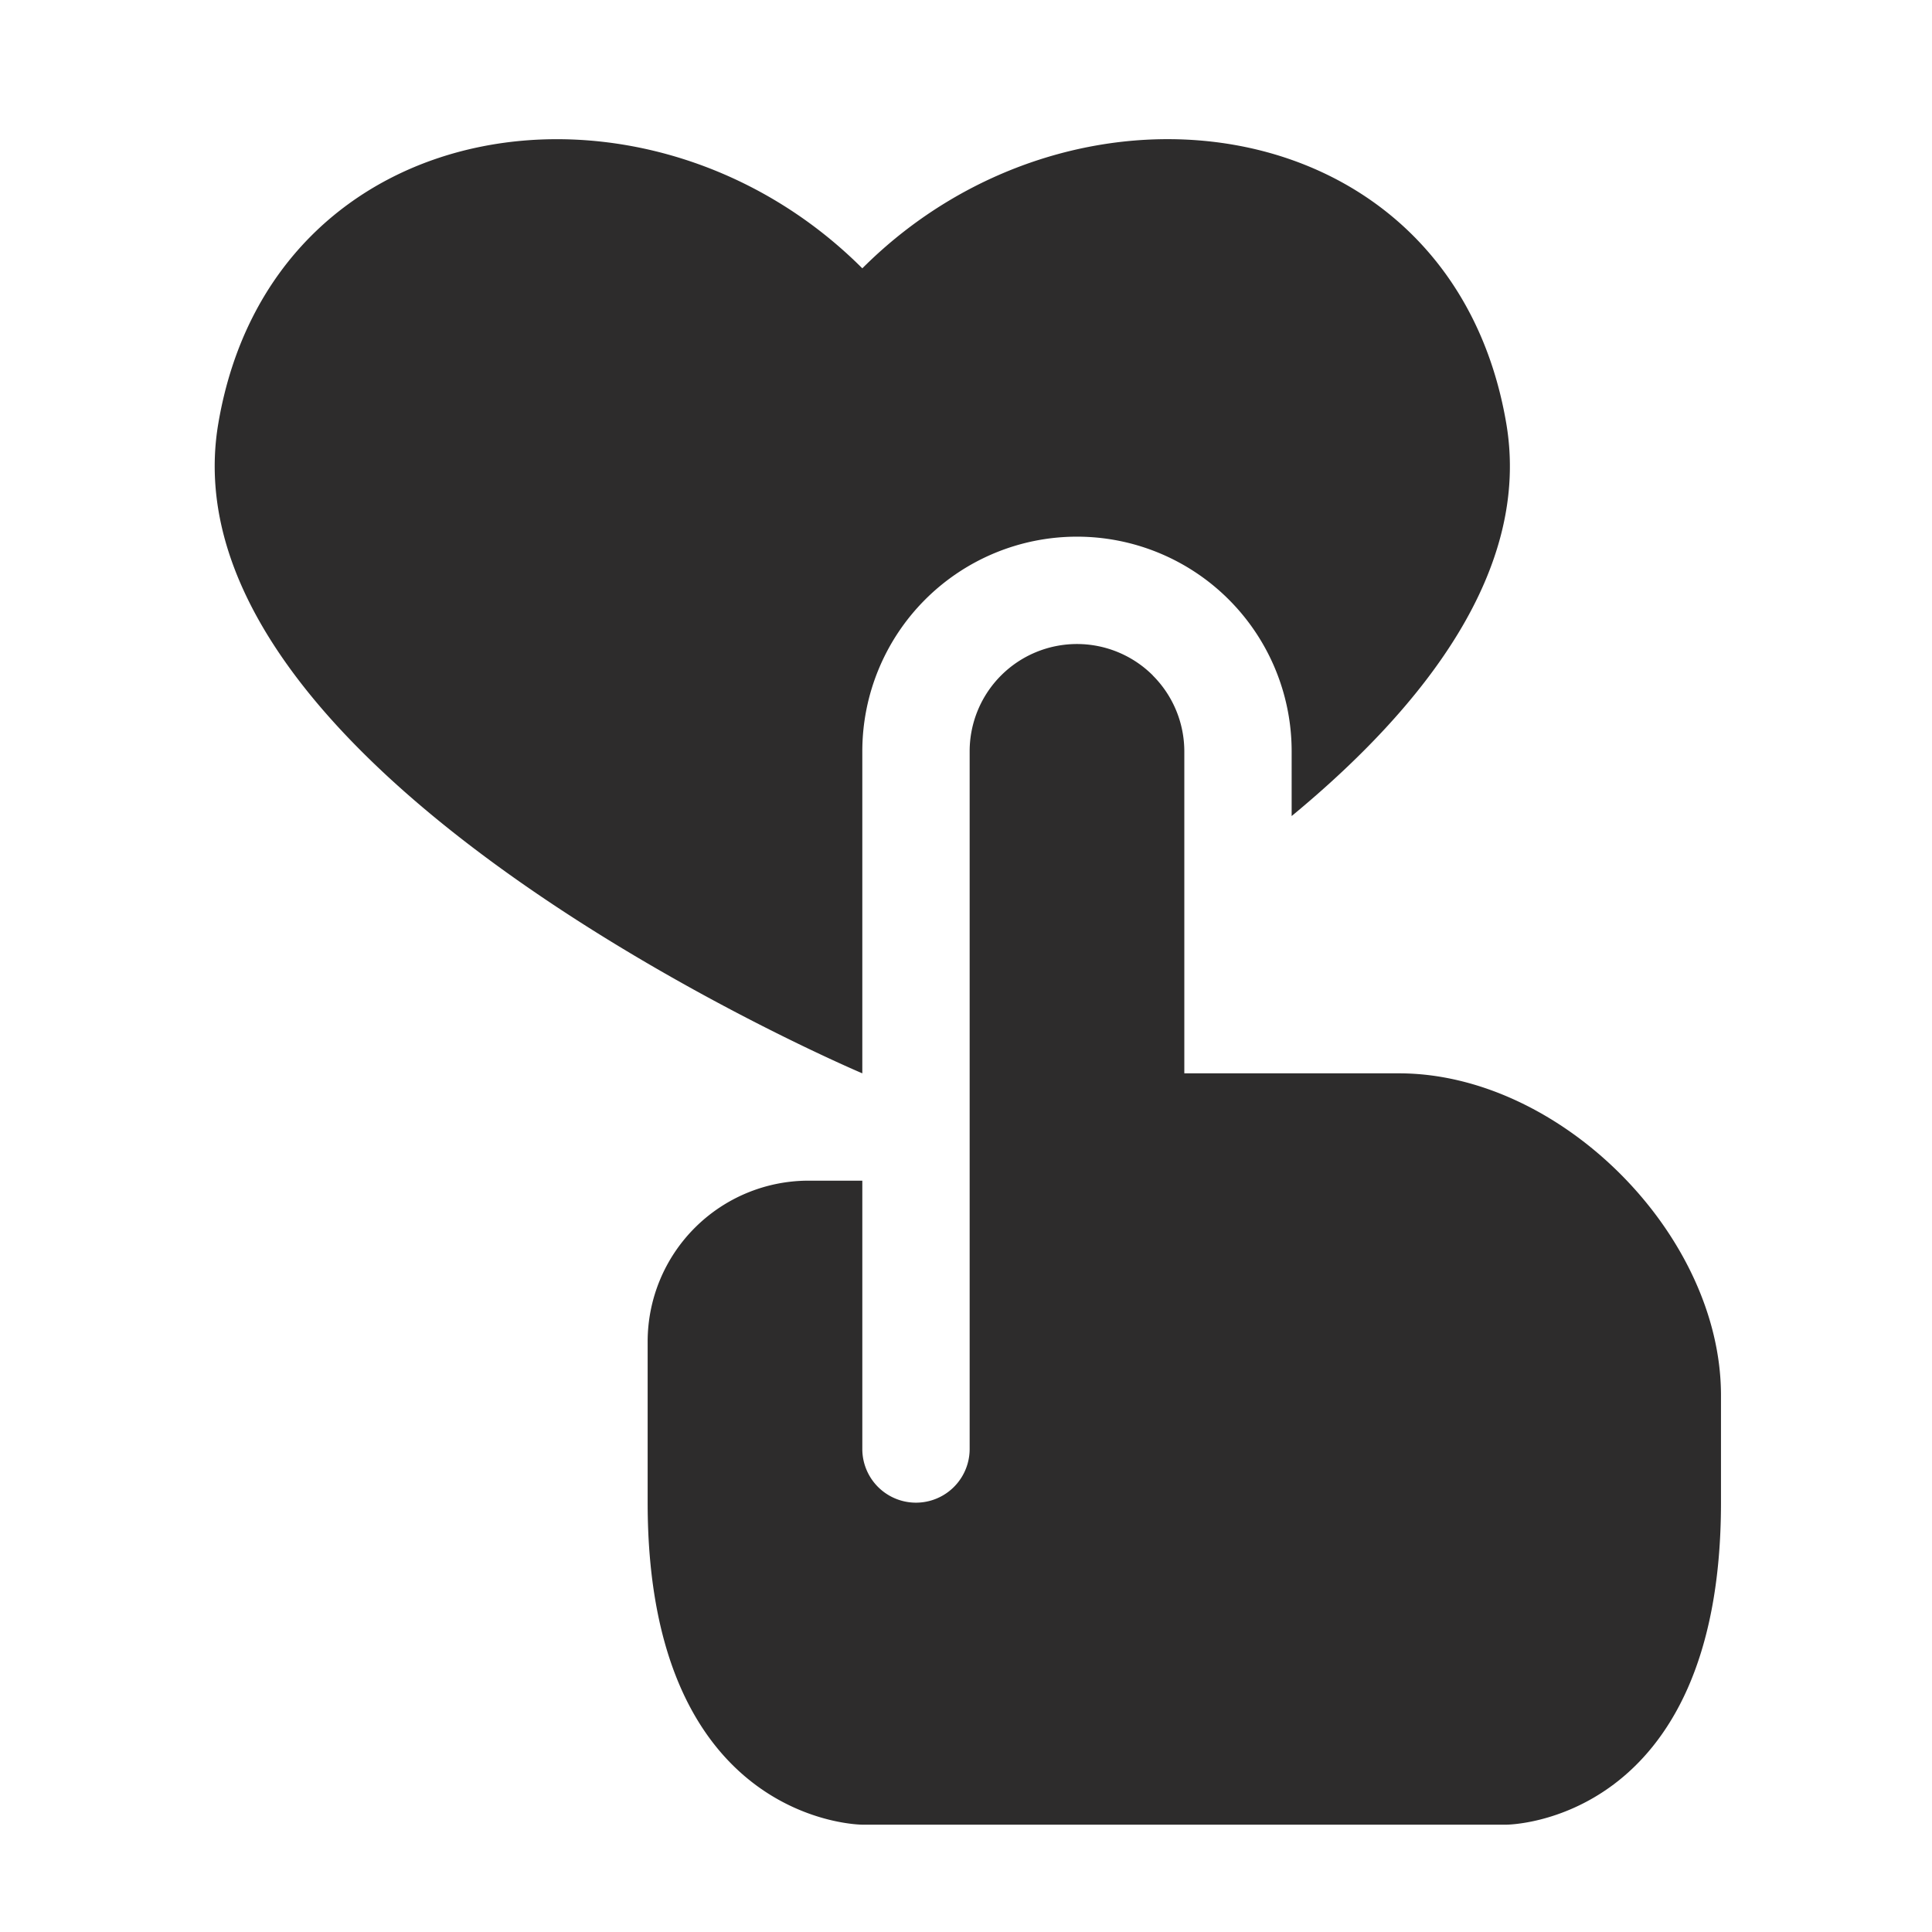 <svg xmlns="http://www.w3.org/2000/svg" width="18" height="18" fill="none"><g fill="#2d2c2c"><path d="M2.034 3.945c.5-2.945 4-3.444 6-1.445 2-2 5.5-1.5 6 1.447.23 1.36-.76 2.632-2 3.656V7a2 2 0 1 0-4 0v3c-.012-.005-6.557-2.776-6-6.055z"/><path d="M10.74 6.293a1 1 0 0 1 .294.707v3h2c1.5 0 3 1.5 3 3v1c0 3-2 3-2 3h-6s-2 0-2-3v-1.5a1.5 1.5 0 0 1 1.5-1.5h.5v2.5a.5.5 0 1 0 1 0V7a1 1 0 0 1 1.707-.707z"/></g></svg>